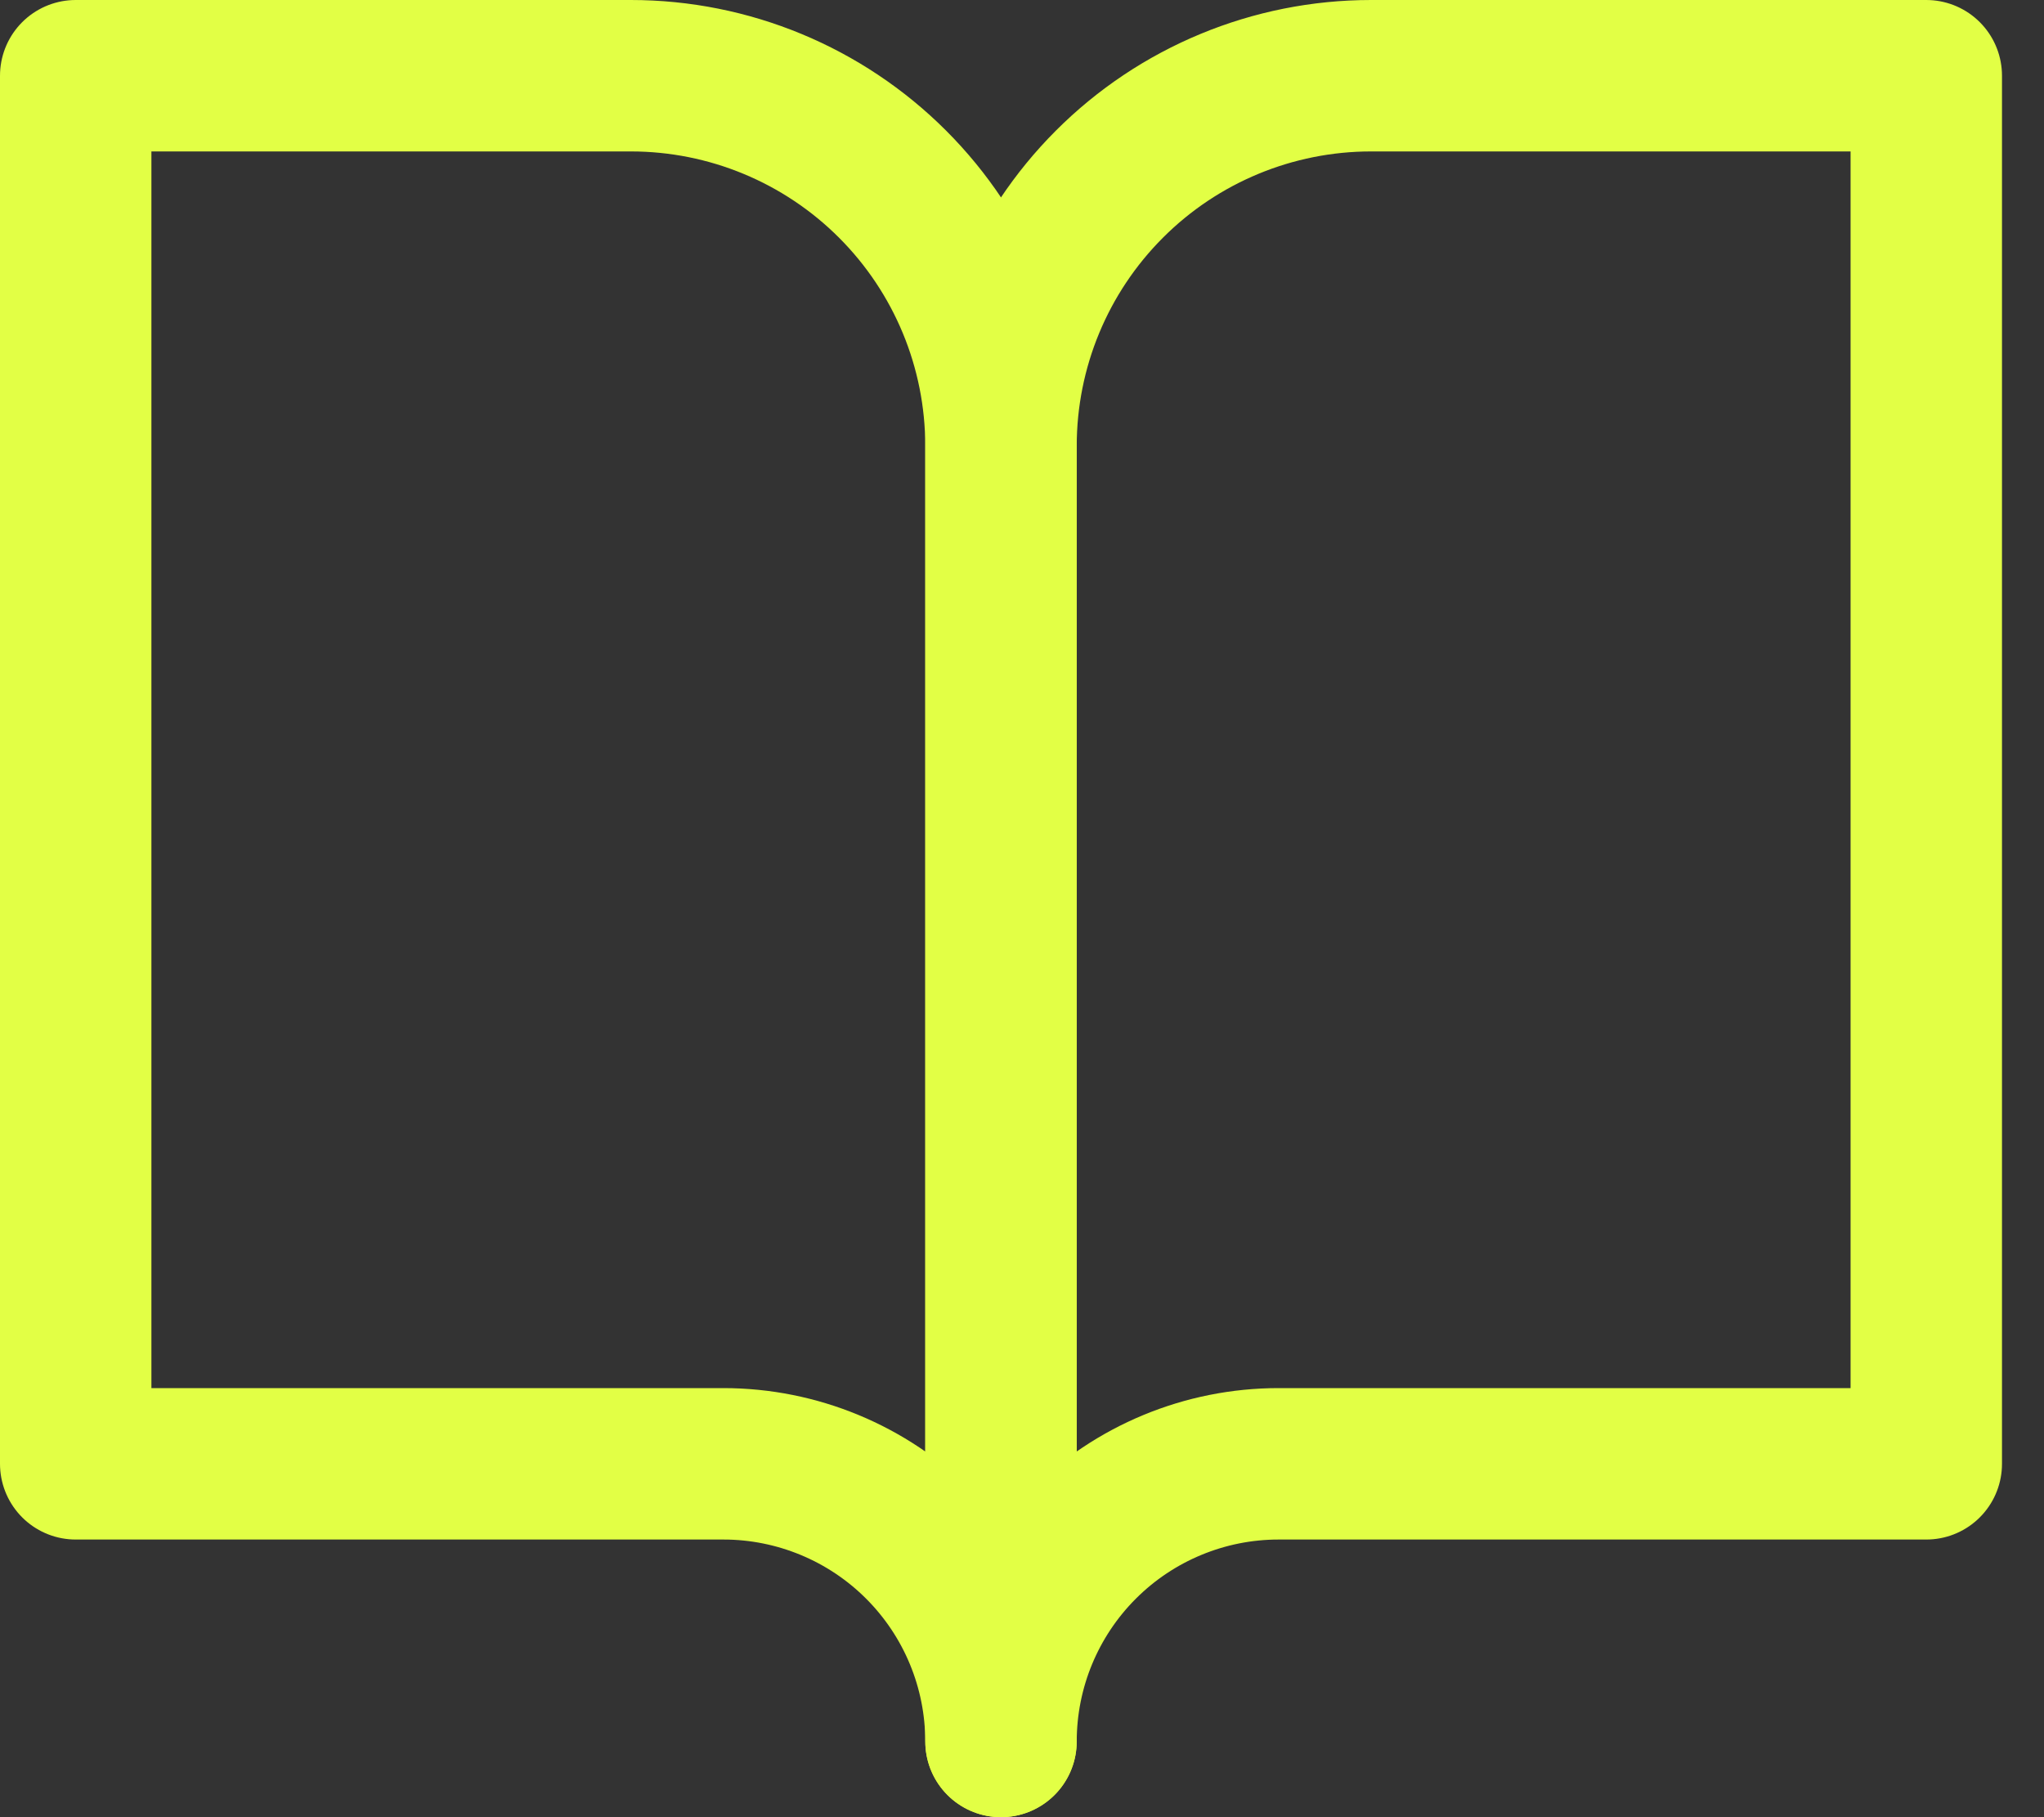 <svg width="27" height="24" viewBox="0 0 27 24" fill="none" xmlns="http://www.w3.org/2000/svg">
<rect x="0" y="0" width="27" height="24" fill="#333333" stroke="none"/>
<path d="M1 1H8.333C9.63 1 10.873 1.515 11.79 2.432C12.707 3.349 13.222 4.592 13.222 5.889V23C13.222 22.027 12.836 21.095 12.148 20.407C11.461 19.72 10.528 19.333 9.556 19.333H1V1Z" stroke="#E2FF45" stroke-width="2" stroke-linecap="round" stroke-linejoin="round"/>
<path d="M25.445 1H18.111C16.815 1 15.571 1.515 14.655 2.432C13.738 3.349 13.223 4.592 13.223 5.889V23C13.223 22.027 13.609 21.095 14.297 20.407C14.984 19.72 15.917 19.333 16.889 19.333H25.445V1Z" stroke="#E2FF45" stroke-width="2" stroke-linecap="round" stroke-linejoin="round"/>
</svg>
